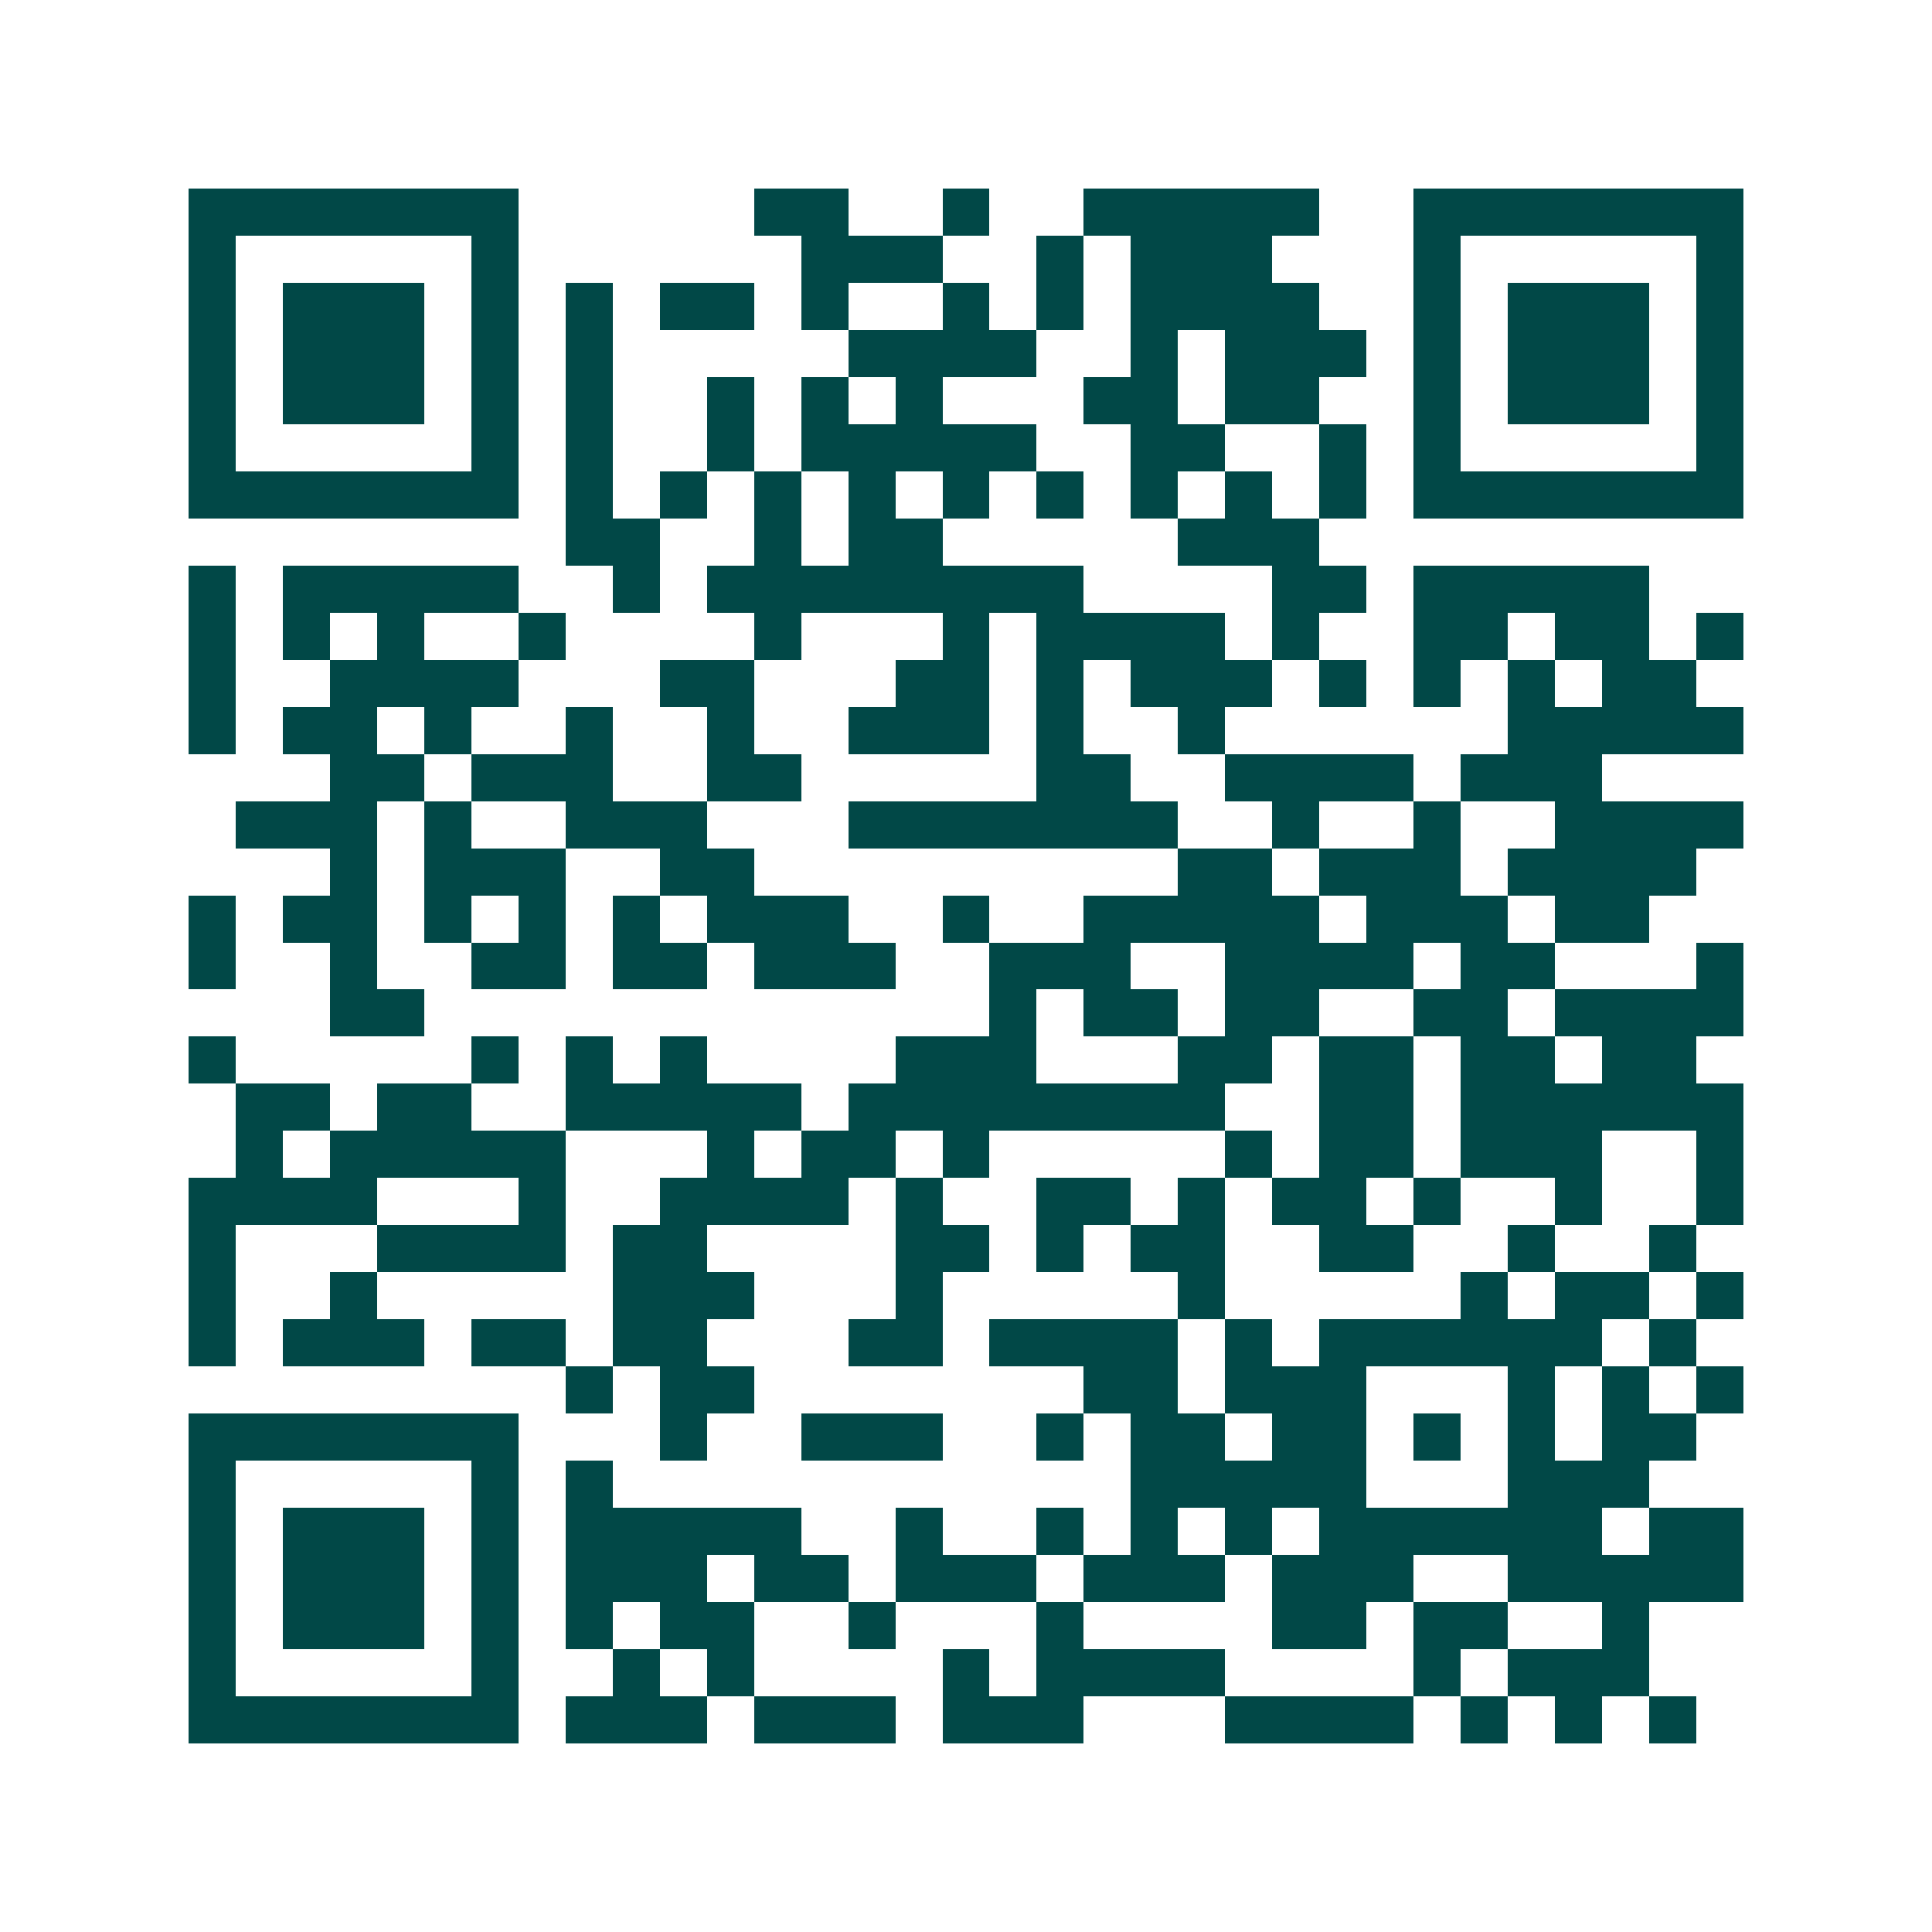 <svg xmlns="http://www.w3.org/2000/svg" width="200" height="200" viewBox="0 0 41 41" shape-rendering="crispEdges"><path fill="#ffffff" d="M0 0h41v41H0z"/><path stroke="#014847" d="M4 4.5h7m5 0h2m2 0h1m2 0h5m2 0h7M4 5.5h1m5 0h1m6 0h3m2 0h1m1 0h3m3 0h1m5 0h1M4 6.5h1m1 0h3m1 0h1m1 0h1m1 0h2m1 0h1m2 0h1m1 0h1m1 0h4m2 0h1m1 0h3m1 0h1M4 7.5h1m1 0h3m1 0h1m1 0h1m5 0h4m2 0h1m1 0h3m1 0h1m1 0h3m1 0h1M4 8.5h1m1 0h3m1 0h1m1 0h1m2 0h1m1 0h1m1 0h1m3 0h2m1 0h2m2 0h1m1 0h3m1 0h1M4 9.5h1m5 0h1m1 0h1m2 0h1m1 0h5m2 0h2m2 0h1m1 0h1m5 0h1M4 10.5h7m1 0h1m1 0h1m1 0h1m1 0h1m1 0h1m1 0h1m1 0h1m1 0h1m1 0h1m1 0h7M12 11.5h2m2 0h1m1 0h2m5 0h3M4 12.5h1m1 0h5m2 0h1m1 0h8m4 0h2m1 0h5M4 13.5h1m1 0h1m1 0h1m2 0h1m4 0h1m3 0h1m1 0h4m1 0h1m2 0h2m1 0h2m1 0h1M4 14.5h1m2 0h4m3 0h2m3 0h2m1 0h1m1 0h3m1 0h1m1 0h1m1 0h1m1 0h2M4 15.5h1m1 0h2m1 0h1m2 0h1m2 0h1m2 0h3m1 0h1m2 0h1m6 0h5M7 16.5h2m1 0h3m2 0h2m5 0h2m2 0h4m1 0h3M5 17.5h3m1 0h1m2 0h3m3 0h7m2 0h1m2 0h1m2 0h4M7 18.5h1m1 0h3m2 0h2m9 0h2m1 0h3m1 0h4M4 19.5h1m1 0h2m1 0h1m1 0h1m1 0h1m1 0h3m2 0h1m2 0h5m1 0h3m1 0h2M4 20.5h1m2 0h1m2 0h2m1 0h2m1 0h3m2 0h3m2 0h4m1 0h2m3 0h1M7 21.5h2m12 0h1m1 0h2m1 0h2m2 0h2m1 0h4M4 22.5h1m5 0h1m1 0h1m1 0h1m4 0h3m3 0h2m1 0h2m1 0h2m1 0h2M5 23.5h2m1 0h2m2 0h5m1 0h8m2 0h2m1 0h6M5 24.5h1m1 0h5m3 0h1m1 0h2m1 0h1m5 0h1m1 0h2m1 0h3m2 0h1M4 25.5h4m3 0h1m2 0h4m1 0h1m2 0h2m1 0h1m1 0h2m1 0h1m2 0h1m2 0h1M4 26.5h1m3 0h4m1 0h2m4 0h2m1 0h1m1 0h2m2 0h2m2 0h1m2 0h1M4 27.5h1m2 0h1m5 0h3m3 0h1m5 0h1m5 0h1m1 0h2m1 0h1M4 28.5h1m1 0h3m1 0h2m1 0h2m3 0h2m1 0h4m1 0h1m1 0h6m1 0h1M12 29.5h1m1 0h2m7 0h2m1 0h3m3 0h1m1 0h1m1 0h1M4 30.5h7m3 0h1m2 0h3m2 0h1m1 0h2m1 0h2m1 0h1m1 0h1m1 0h2M4 31.5h1m5 0h1m1 0h1m11 0h5m3 0h3M4 32.5h1m1 0h3m1 0h1m1 0h5m2 0h1m2 0h1m1 0h1m1 0h1m1 0h6m1 0h2M4 33.5h1m1 0h3m1 0h1m1 0h3m1 0h2m1 0h3m1 0h3m1 0h3m2 0h5M4 34.5h1m1 0h3m1 0h1m1 0h1m1 0h2m2 0h1m3 0h1m4 0h2m1 0h2m2 0h1M4 35.5h1m5 0h1m2 0h1m1 0h1m4 0h1m1 0h4m4 0h1m1 0h3M4 36.5h7m1 0h3m1 0h3m1 0h3m3 0h4m1 0h1m1 0h1m1 0h1"/></svg>
